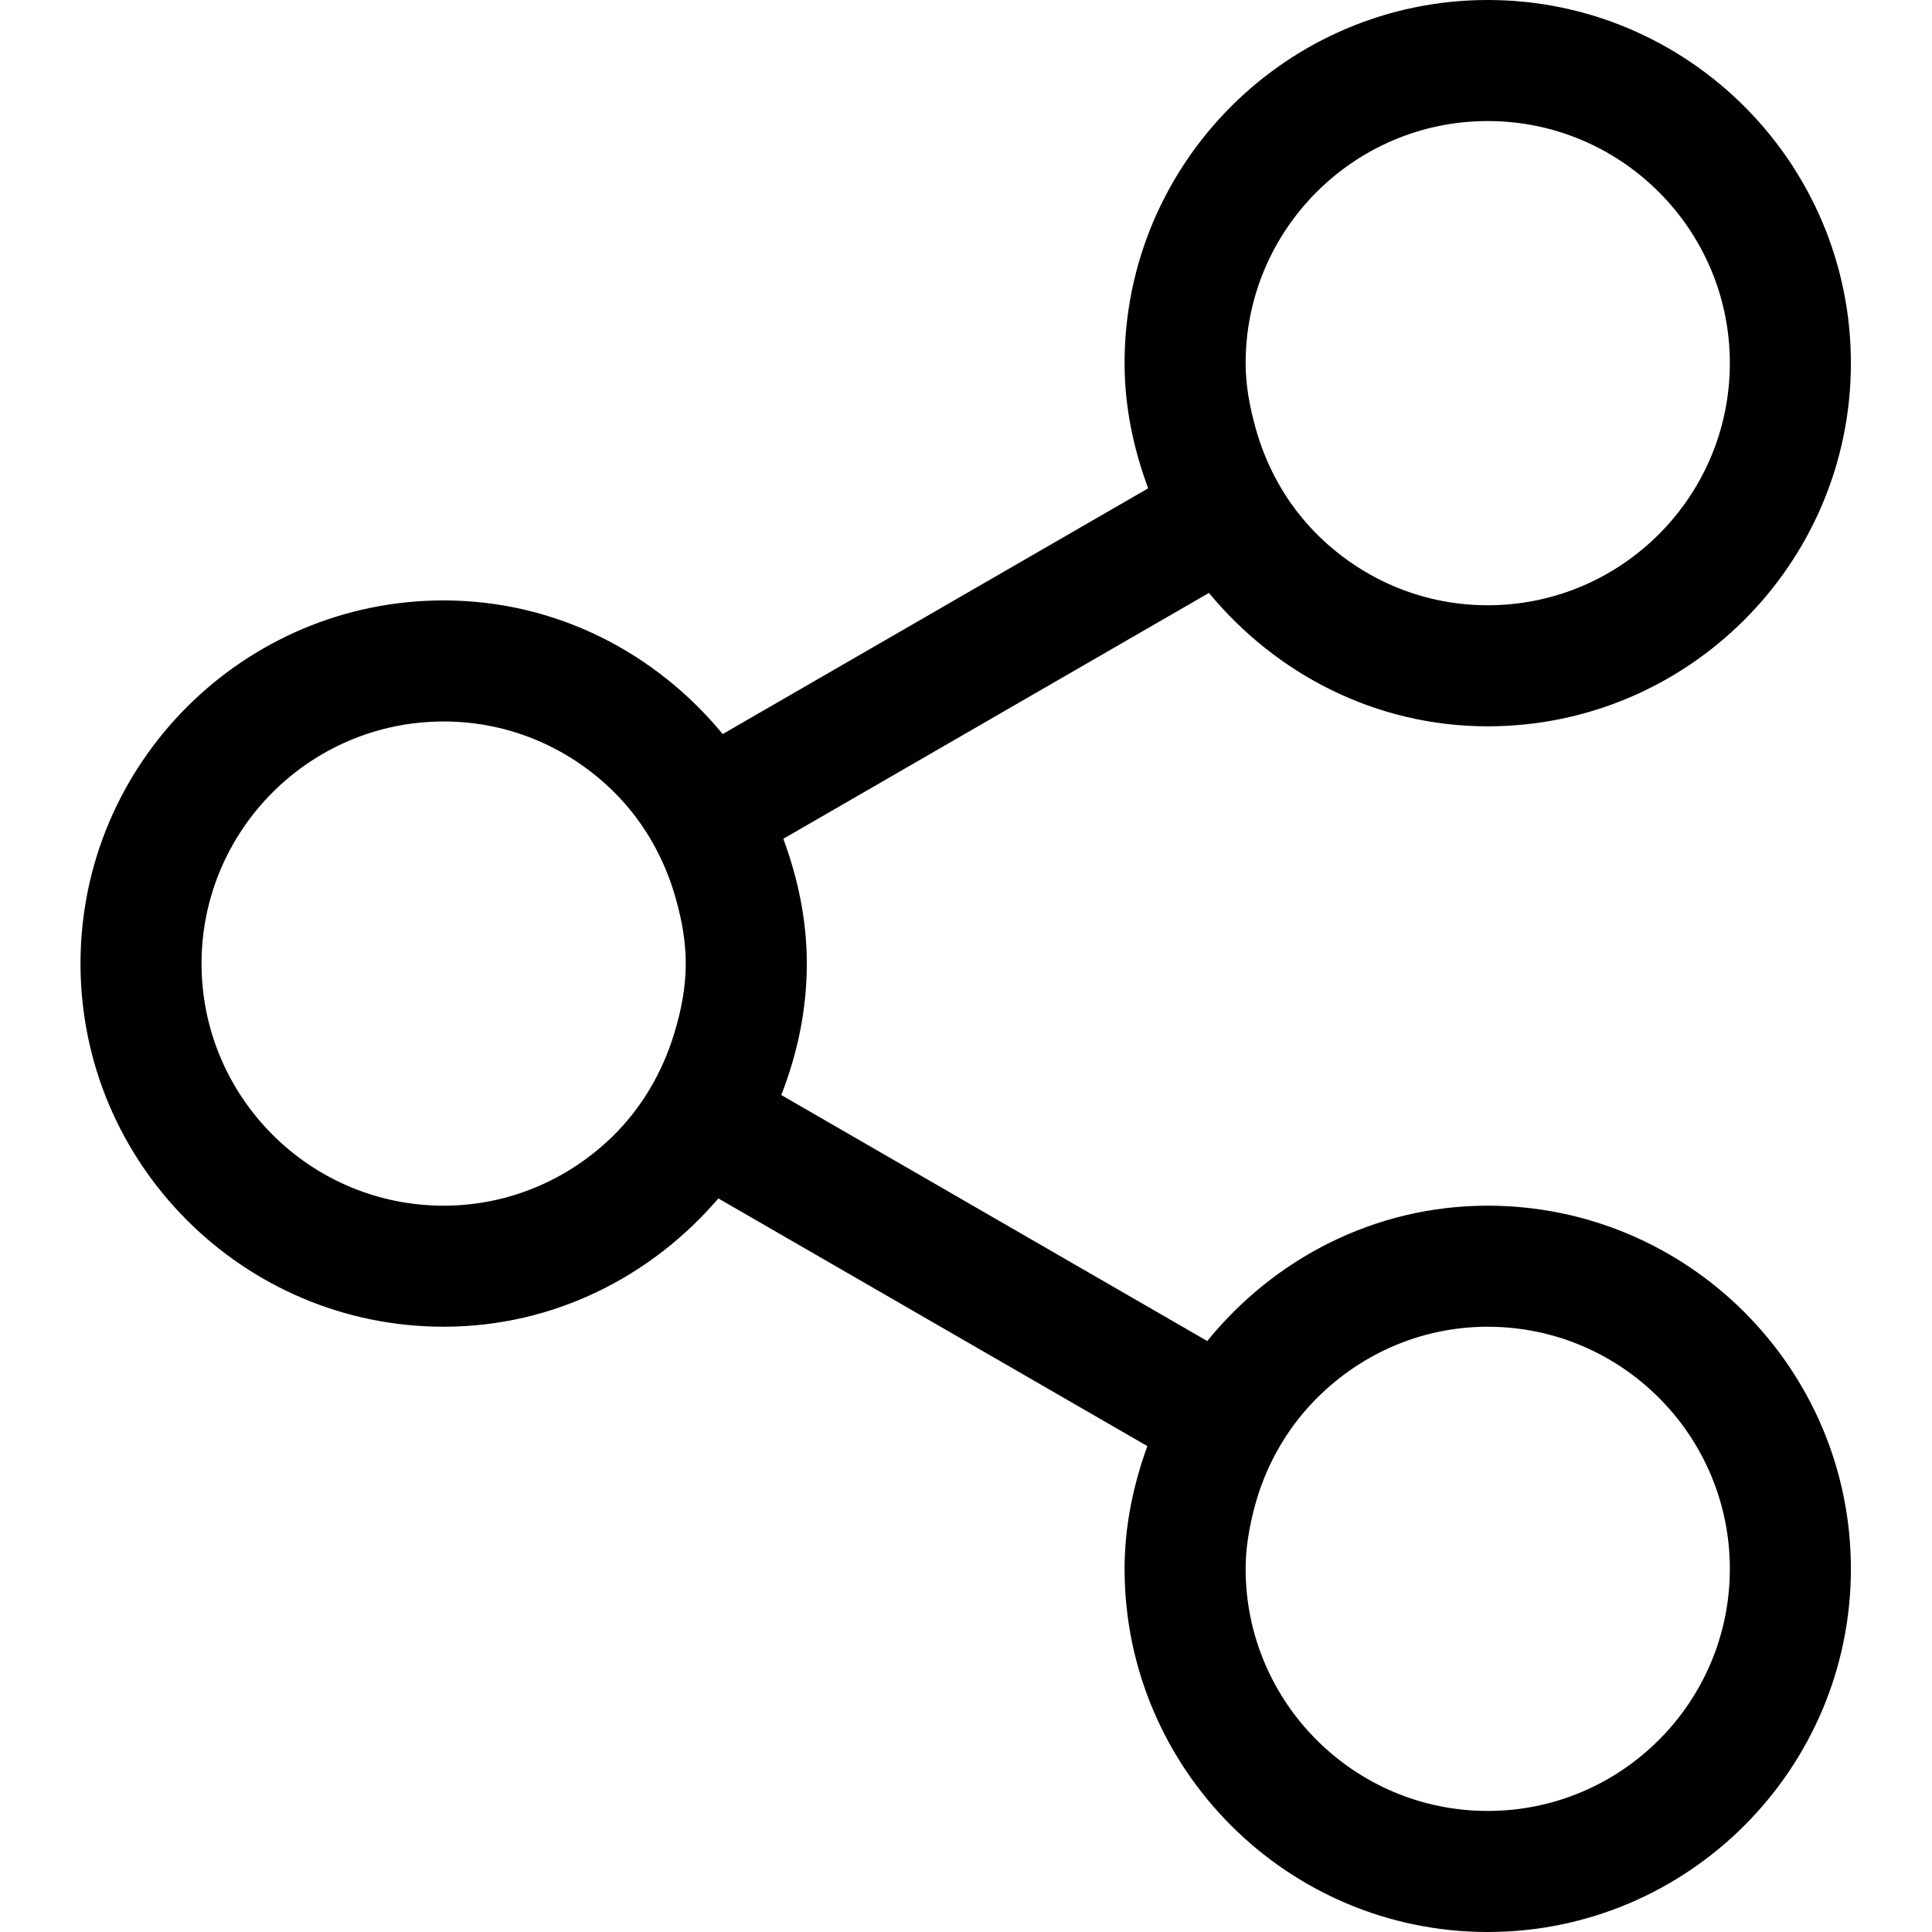 <?xml version="1.0" encoding="utf-8"?><!-- Скачано с сайта svg4.ru / Downloaded from svg4.ru -->
<svg fill="#000000" width="800px" height="800px" viewBox="0 0 1920 1920" xmlns="http://www.w3.org/2000/svg">
    <path d="M1478.496 1318.496c132.692 0 240.602 107.91 240.602 240.602 0 132.691-107.91 240.601-240.602 240.601-132.691 0-240.601-107.91-240.601-240.601 0-21.053 3.609-41.143 8.661-60.632 10.467-39.94 30.557-76.03 58.346-105.143 43.79-45.834 105.263-74.827 173.594-74.827ZM440.902 716.992c67.61 0 128.481 28.15 172.27 73.143 28.031 28.873 48.121 64.842 58.948 104.782 5.534 20.09 9.384 40.782 9.384 62.677 0 24.18-4.692 47.278-11.429 69.293-11.91 39.459-32.962 74.948-61.955 103.098-43.308 41.985-102.135 68.21-167.218 68.21-132.691 0-240.601-107.91-240.601-240.601 0-132.692 107.91-240.602 240.601-240.602Zm1037.594-596.691c132.692 0 240.602 107.91 240.602 240.601 0 132.692-107.91 240.602-240.602 240.602-67.488 0-128.24-28.03-171.91-72.782-28.15-28.872-48.36-64.842-59.188-104.782-5.533-20.21-9.503-41.023-9.503-63.038 0-132.691 107.91-240.601 240.601-240.601Zm0 1077.894c-112.842 0-212.571 53.053-278.737 134.497L776.421 1088.24c15.88-40.662 25.384-84.452 25.384-130.647 0-43.79-9.023-85.173-23.339-124.03l422.978-244.33c66.285 80.24 165.173 132.57 277.052 132.57 198.978 0 360.902-161.924 360.902-360.902C1839.399 161.925 1677.475 0 1478.496 0c-198.977 0-360.902 161.925-360.902 360.902 0 43.91 9.023 85.534 23.459 124.391l-422.858 244.21c-66.165-80.36-165.172-132.811-277.293-132.811C241.925 596.692 80 758.617 80 957.594c0 198.977 161.925 360.902 360.902 360.902 109.594 0 206.797-50.165 272.963-127.519l426.346 246.136c-13.835 38.376-22.617 79.037-22.617 121.985 0 198.977 161.925 360.902 360.902 360.902 198.978 0 360.902-161.925 360.902-360.902 0-198.978-161.924-360.903-360.902-360.903" fill-rule="evenodd"/>
</svg>